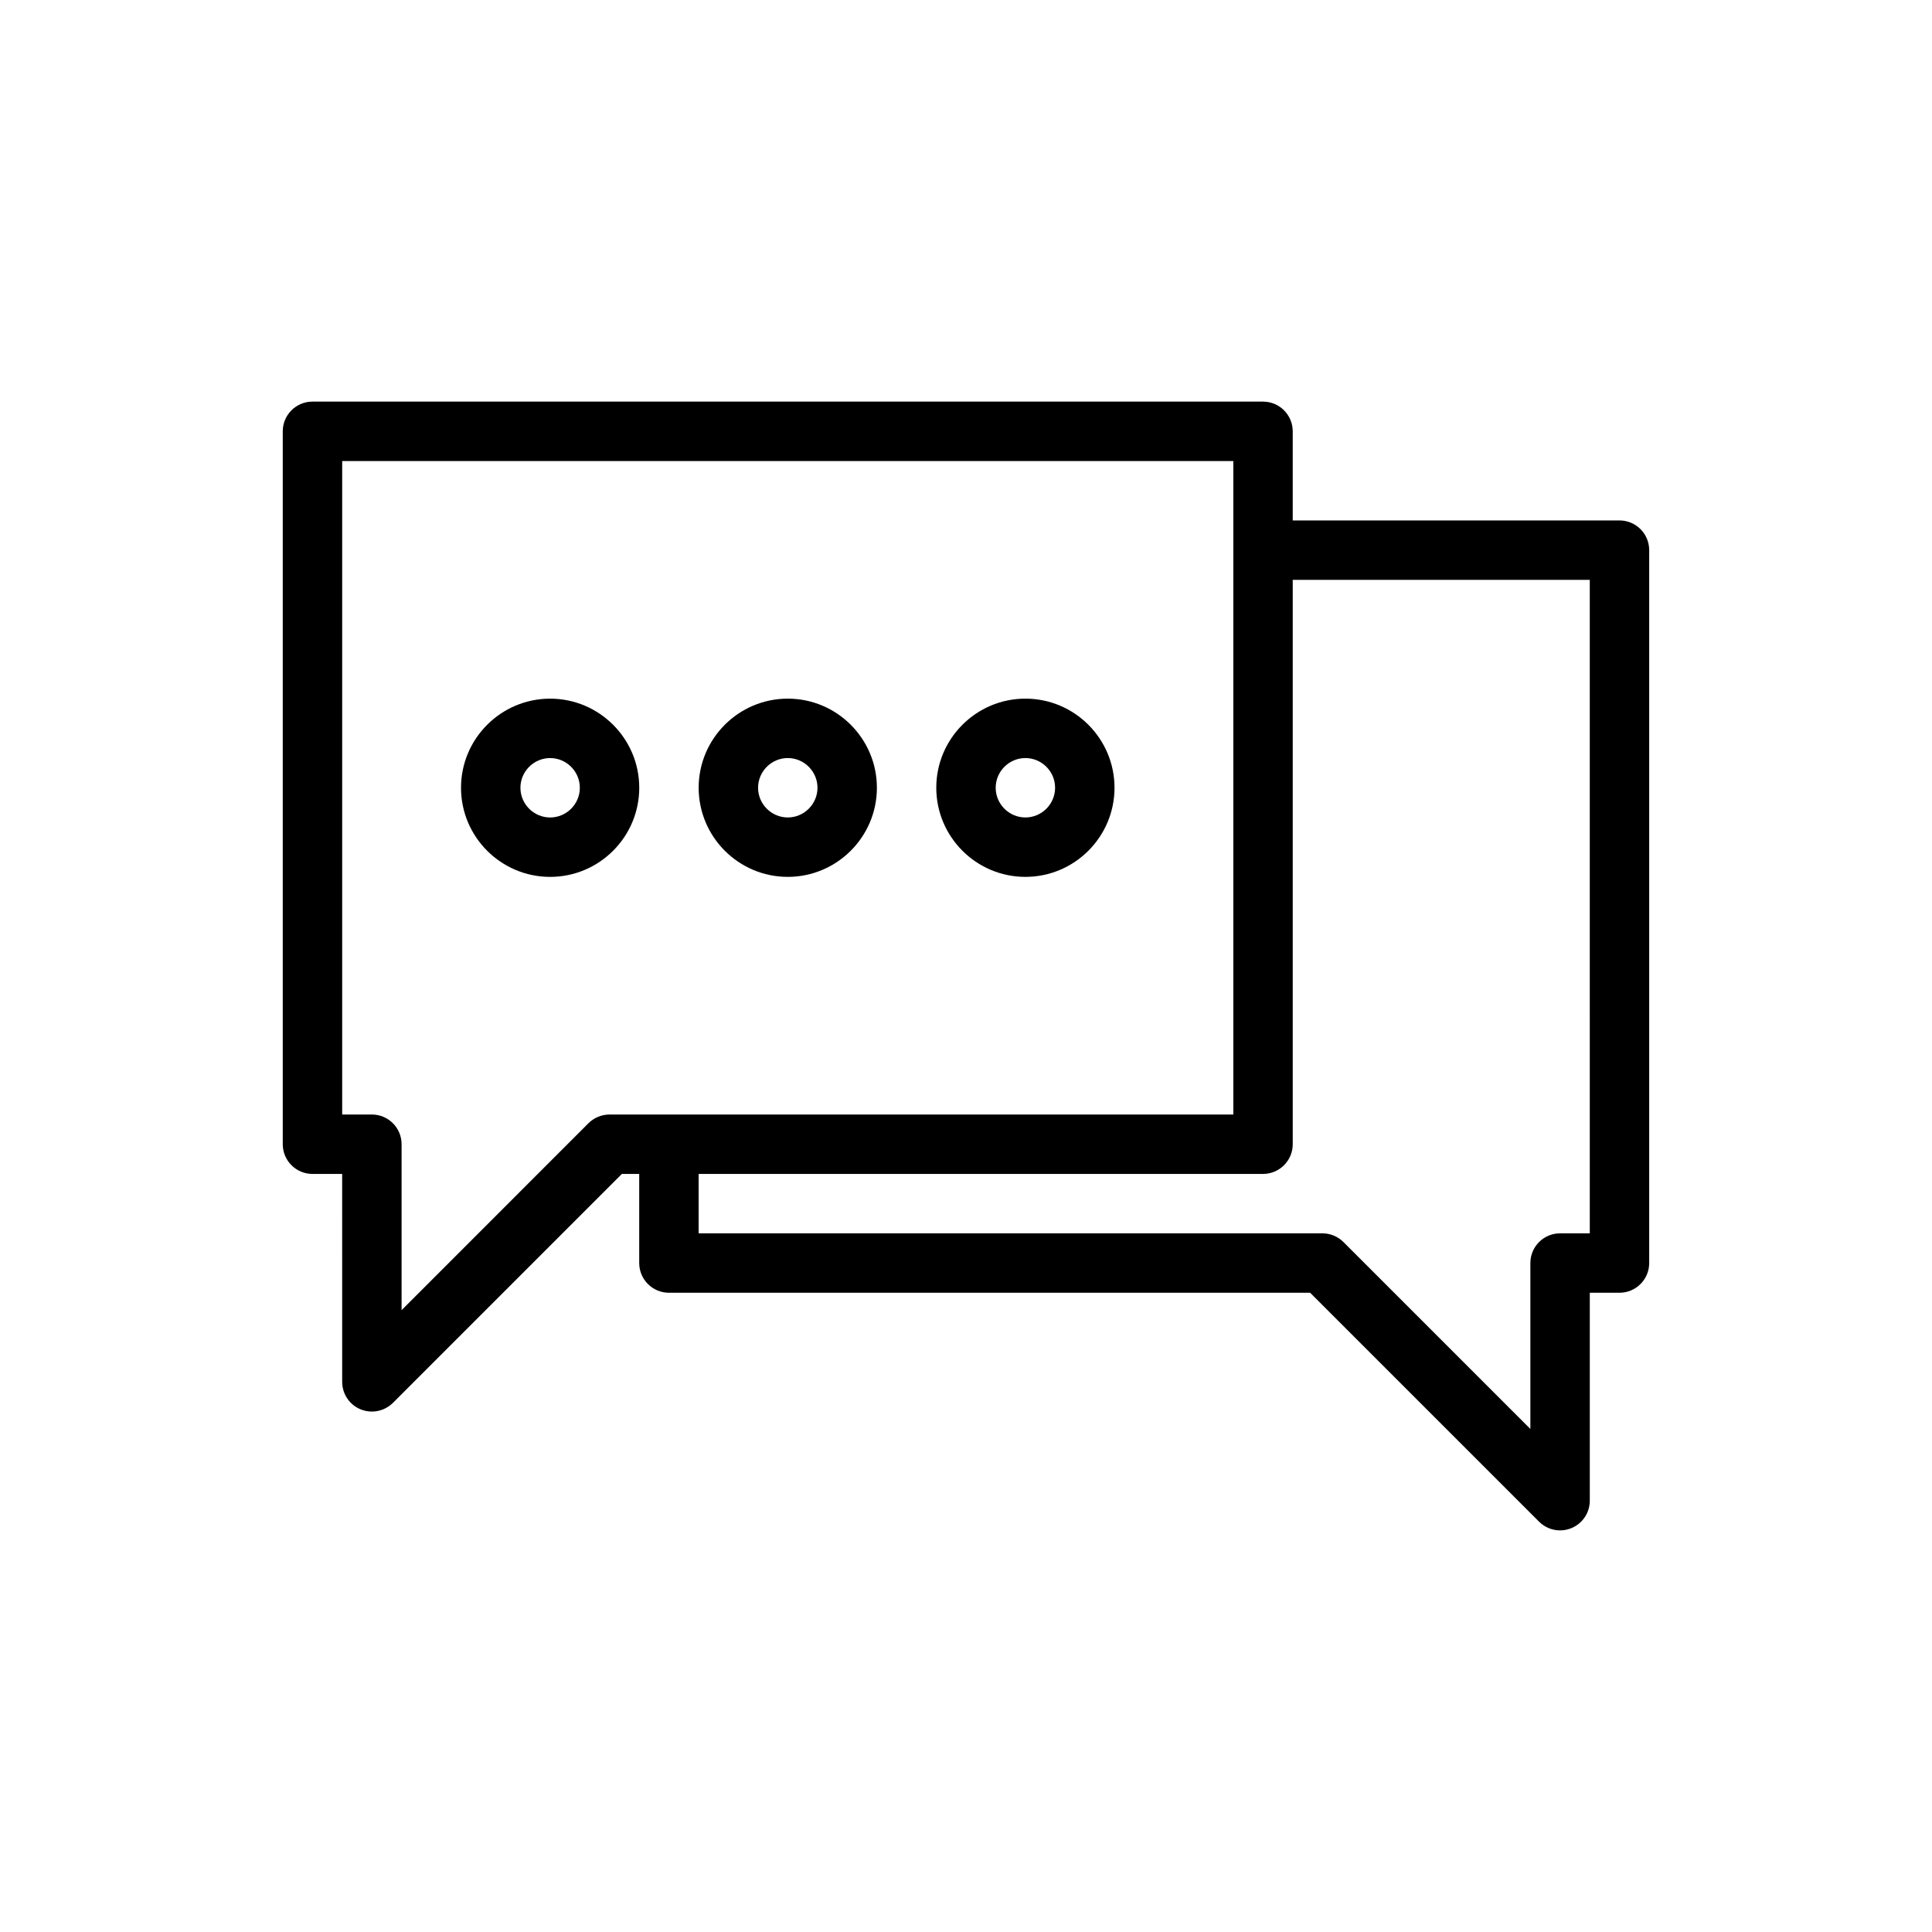 <?xml version="1.0" encoding="UTF-8"?>
<!-- The Best Svg Icon site in the world: iconSvg.co, Visit us! https://iconsvg.co -->
<svg fill="#000000" width="800px" height="800px" version="1.1" viewBox="144 144 512 512" xmlns="http://www.w3.org/2000/svg">
 <g>
  <path d="m573.18 281.92h-86.594v-23.617c0-4.344-3.527-7.871-7.871-7.871h-251.91c-4.344 0-7.871 3.527-7.871 7.871v188.93c0 4.344 3.527 7.871 7.871 7.871h7.871l0.004 55.105c0 3.18 1.922 6.062 4.863 7.273 0.961 0.395 2 0.598 3.008 0.598 2.047 0 4.062-0.805 5.574-2.297l60.676-60.676 4.598-0.004v23.617c0 4.344 3.527 7.871 7.871 7.871h169.93l60.676 60.676c1.5 1.5 3.512 2.301 5.559 2.301 1.008 0 2.047-0.203 3.008-0.598 2.945-1.211 4.867-4.094 4.867-7.273v-55.105h7.871c4.344 0 7.871-3.527 7.871-7.871v-188.93c0-4.344-3.527-7.871-7.871-7.871zm-267.65 157.44c-2.094 0-4.094 0.836-5.574 2.297l-49.531 49.547v-43.973c0-4.344-3.527-7.871-7.871-7.871h-7.871v-173.18h236.16v173.18zm259.78 31.488h-7.875c-4.344 0-7.871 3.527-7.871 7.871v43.973l-49.531-49.531c-1.48-1.48-3.477-2.312-5.574-2.312h-165.31v-15.742l149.57-0.004c4.344 0 7.871-3.527 7.871-7.871v-149.57h78.719z"/>
  <path d="m289.79 329.15c-13.02 0-23.617 10.598-23.617 23.617s10.598 23.617 23.617 23.617c13.02 0 23.617-10.598 23.617-23.617s-10.598-23.617-23.617-23.617zm0 31.488c-4.328 0-7.871-3.543-7.871-7.871s3.543-7.871 7.871-7.871c4.328 0 7.871 3.543 7.871 7.871 0.004 4.332-3.539 7.871-7.871 7.871z"/>
  <path d="m352.77 376.38c13.02 0 23.617-10.598 23.617-23.617s-10.598-23.617-23.617-23.617-23.617 10.598-23.617 23.617 10.598 23.617 23.617 23.617zm0-31.488c4.328 0 7.871 3.543 7.871 7.871s-3.543 7.871-7.871 7.871-7.871-3.543-7.871-7.871 3.543-7.871 7.871-7.871z"/>
  <path d="m415.74 376.38c13.02 0 23.617-10.598 23.617-23.617s-10.598-23.617-23.617-23.617c-13.02 0-23.617 10.598-23.617 23.617s10.598 23.617 23.617 23.617zm0-31.488c4.328 0 7.871 3.543 7.871 7.871s-3.543 7.871-7.871 7.871c-4.328 0-7.871-3.543-7.871-7.871s3.543-7.871 7.871-7.871z"/>
 </g>
</svg>